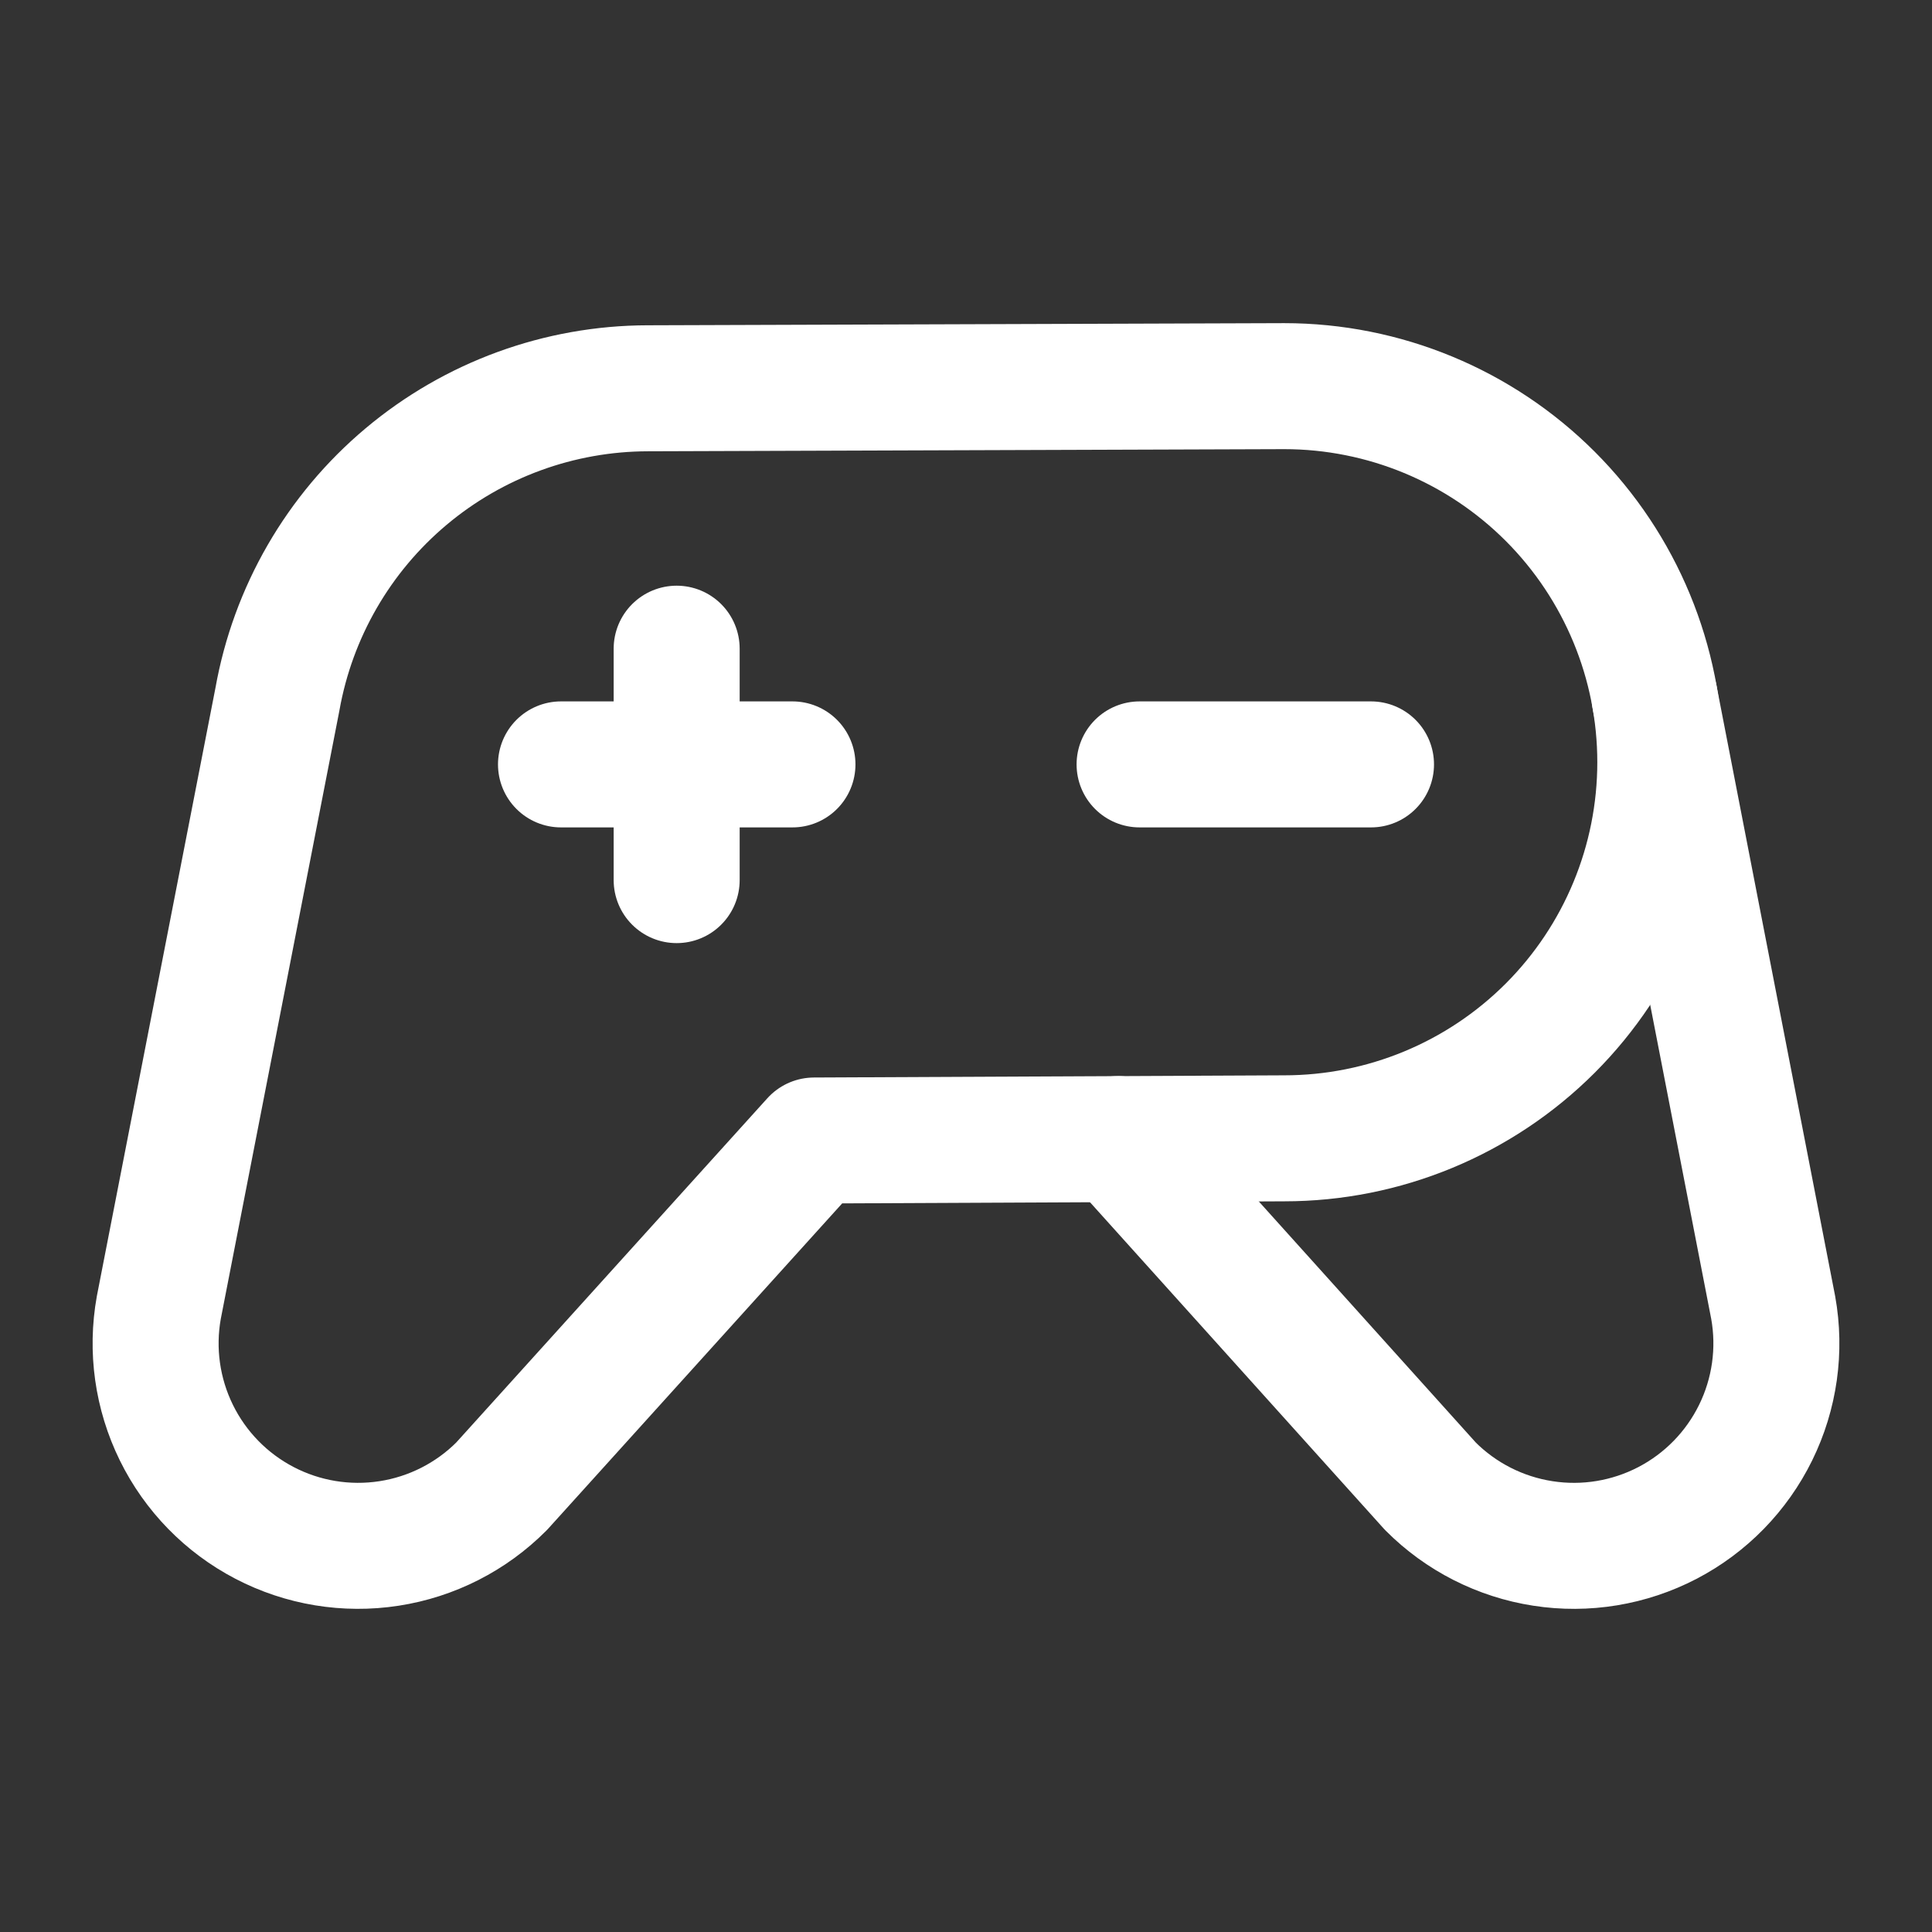 <svg width="46" height="46" viewBox="0 0 46 46" fill="none" xmlns="http://www.w3.org/2000/svg">
<rect x="0" y="0" width="46" height="46" fill="#333333" stroke="none"/>
<path d="M27.133 18.2H32.643" stroke="white" stroke-width="3" stroke-linecap="round" stroke-linejoin="round"/>
<path d="M13.357 18.2H18.868" stroke="white" stroke-width="3" stroke-linecap="round" stroke-linejoin="round"/>
<path d="M16.111 15.445V20.955" stroke="white" stroke-width="3" stroke-linecap="round" stroke-linejoin="round"/>
<path d="M30.576 9.194L15.422 9.245C13.317 9.249 11.281 9.993 9.669 11.347C8.057 12.7 6.973 14.578 6.605 16.65V16.65L3.781 31.133C3.599 32.145 3.746 33.187 4.199 34.11C4.652 35.032 5.387 35.785 6.299 36.26C7.21 36.735 8.249 36.906 9.264 36.749C10.28 36.592 11.218 36.115 11.943 35.387V35.387L19.383 27.155L30.576 27.103C32.952 27.103 35.229 26.16 36.909 24.481C38.588 22.801 39.531 20.523 39.531 18.148C39.531 15.774 38.588 13.496 36.909 11.816C35.229 10.137 32.952 9.194 30.576 9.194V9.194Z" stroke="white" stroke-width="3" stroke-linecap="round" stroke-linejoin="round"/>
<path d="M39.395 16.599L42.219 31.133C42.401 32.145 42.254 33.188 41.801 34.11C41.348 35.032 40.613 35.786 39.701 36.261C38.79 36.735 37.751 36.907 36.736 36.749C35.72 36.592 34.782 36.115 34.057 35.387V35.387L26.617 27.121" stroke="white" stroke-width="3" stroke-linecap="round" stroke-linejoin="round"/>
</svg>
